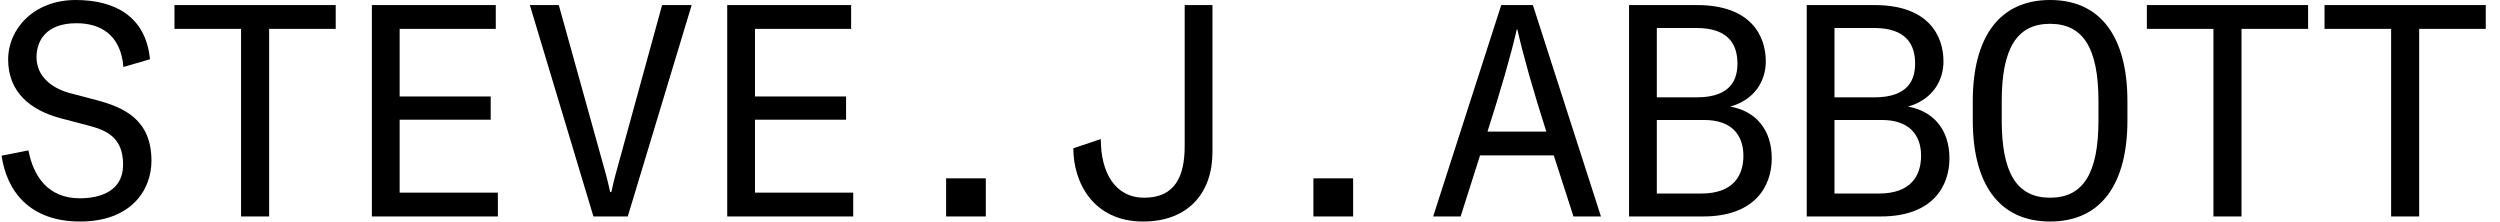 <svg width="158" height="14" viewBox="0 0 158 14" fill="none" xmlns="http://www.w3.org/2000/svg">
<path d="M5.063 14C8.252 14 9.572 12.043 9.572 10.161C9.572 7.583 7.874 6.793 6.082 6.323L4.364 5.871C3.232 5.551 2.308 4.798 2.308 3.613C2.308 2.616 2.874 1.468 4.836 1.468C6.27 1.468 7.629 2.126 7.799 4.234L9.478 3.745C9.214 1.016 7.233 0 4.78 0C2.176 0 0.515 1.788 0.515 3.763C0.515 5.833 1.93 6.962 3.817 7.47L5.61 7.941C6.667 8.223 7.78 8.637 7.78 10.406C7.78 12.1 6.308 12.532 5.044 12.532C3.006 12.532 2.1 11.102 1.798 9.503L0.1 9.841C0.421 12.043 1.836 14 5.063 14Z" fill="black"/>
<path d="M11.027 1.825H15.235V13.68H17.009V1.825H21.217V0.32H11.027V1.825Z" fill="black"/>
<path d="M23.502 0.32V13.68H31.465V12.175H25.257V7.565H31.012V6.097H25.257V1.825H31.333V0.32H23.502Z" fill="black"/>
<path d="M35.316 0.32H33.486L37.505 13.68H39.675L43.713 0.32H41.845L38.883 11.102C38.807 11.384 38.694 11.874 38.637 12.137H38.562C38.505 11.874 38.392 11.384 38.316 11.102L35.316 0.32Z" fill="black"/>
<path d="M45.961 0.32V13.68H53.923V12.175H47.715V7.565H53.471V6.097H47.715V1.825H53.791V0.32H45.961Z" fill="black"/>
<path d="M59.794 11.271V13.68H62.303V11.271H59.794Z" fill="black"/>
<path d="M76.627 0.32H74.872V9.239C74.872 11.102 74.287 12.495 72.325 12.495C70.457 12.495 69.57 10.895 69.57 8.788L67.834 9.371C67.834 11.516 69.08 14 72.25 14C75.118 14 76.627 12.156 76.627 9.634V0.32Z" fill="black"/>
<path d="M83.007 11.271V13.68H85.517V11.271H83.007Z" fill="black"/>
<path d="M101.18 13.68L96.878 0.32H94.878L90.576 13.68H92.312L93.538 9.823H98.199L99.444 13.68H101.18ZM95.897 1.863C96.255 3.444 96.878 5.664 97.727 8.317H94.01C94.859 5.664 95.501 3.444 95.859 1.863H95.897Z" fill="black"/>
<path d="M102.956 0.32V13.68H107.636C110.957 13.68 111.975 11.723 111.975 10.011C111.975 8.185 110.957 7.019 109.353 6.737C110.881 6.304 111.598 5.137 111.598 3.876C111.598 2.296 110.692 0.32 107.239 0.32H102.956ZM107.22 1.769C109.315 1.769 109.806 2.898 109.806 4.008C109.806 4.968 109.447 6.153 107.22 6.153H104.711V1.769H107.22ZM107.711 7.583C109.466 7.583 110.183 8.562 110.183 9.841C110.183 11.102 109.541 12.231 107.522 12.231H104.711V7.583H107.711Z" fill="black"/>
<path d="M114.185 0.32V13.68H118.865C122.186 13.68 123.205 11.723 123.205 10.011C123.205 8.185 122.186 7.019 120.582 6.737C122.11 6.304 122.827 5.137 122.827 3.876C122.827 2.296 121.922 0.32 118.469 0.32H114.185ZM118.45 1.769C120.544 1.769 121.035 2.898 121.035 4.008C121.035 4.968 120.676 6.153 118.45 6.153H115.94V1.769H118.45ZM118.94 7.583C120.695 7.583 121.412 8.562 121.412 9.841C121.412 11.102 120.771 12.231 118.752 12.231H115.94V7.583H118.94Z" fill="black"/>
<path d="M129.566 14C132.83 14 134.453 11.573 134.453 7.602V6.398C134.453 2.427 132.83 0 129.566 0C126.301 0 124.679 2.427 124.679 6.398V7.602C124.679 11.573 126.301 14 129.566 14ZM129.566 12.495C127.471 12.495 126.509 10.952 126.509 7.602V6.398C126.509 3.048 127.471 1.505 129.566 1.505C131.66 1.505 132.623 3.048 132.623 6.398V7.602C132.623 10.952 131.66 12.495 129.566 12.495Z" fill="black"/>
<path d="M135.682 1.825H139.889V13.68H141.663V1.825H145.871V0.32H135.682V1.825Z" fill="black"/>
<path d="M146.911 1.825H151.119V13.68H152.892V1.825H157.1V0.32H146.911V1.825Z" fill="black"/>
</svg>
